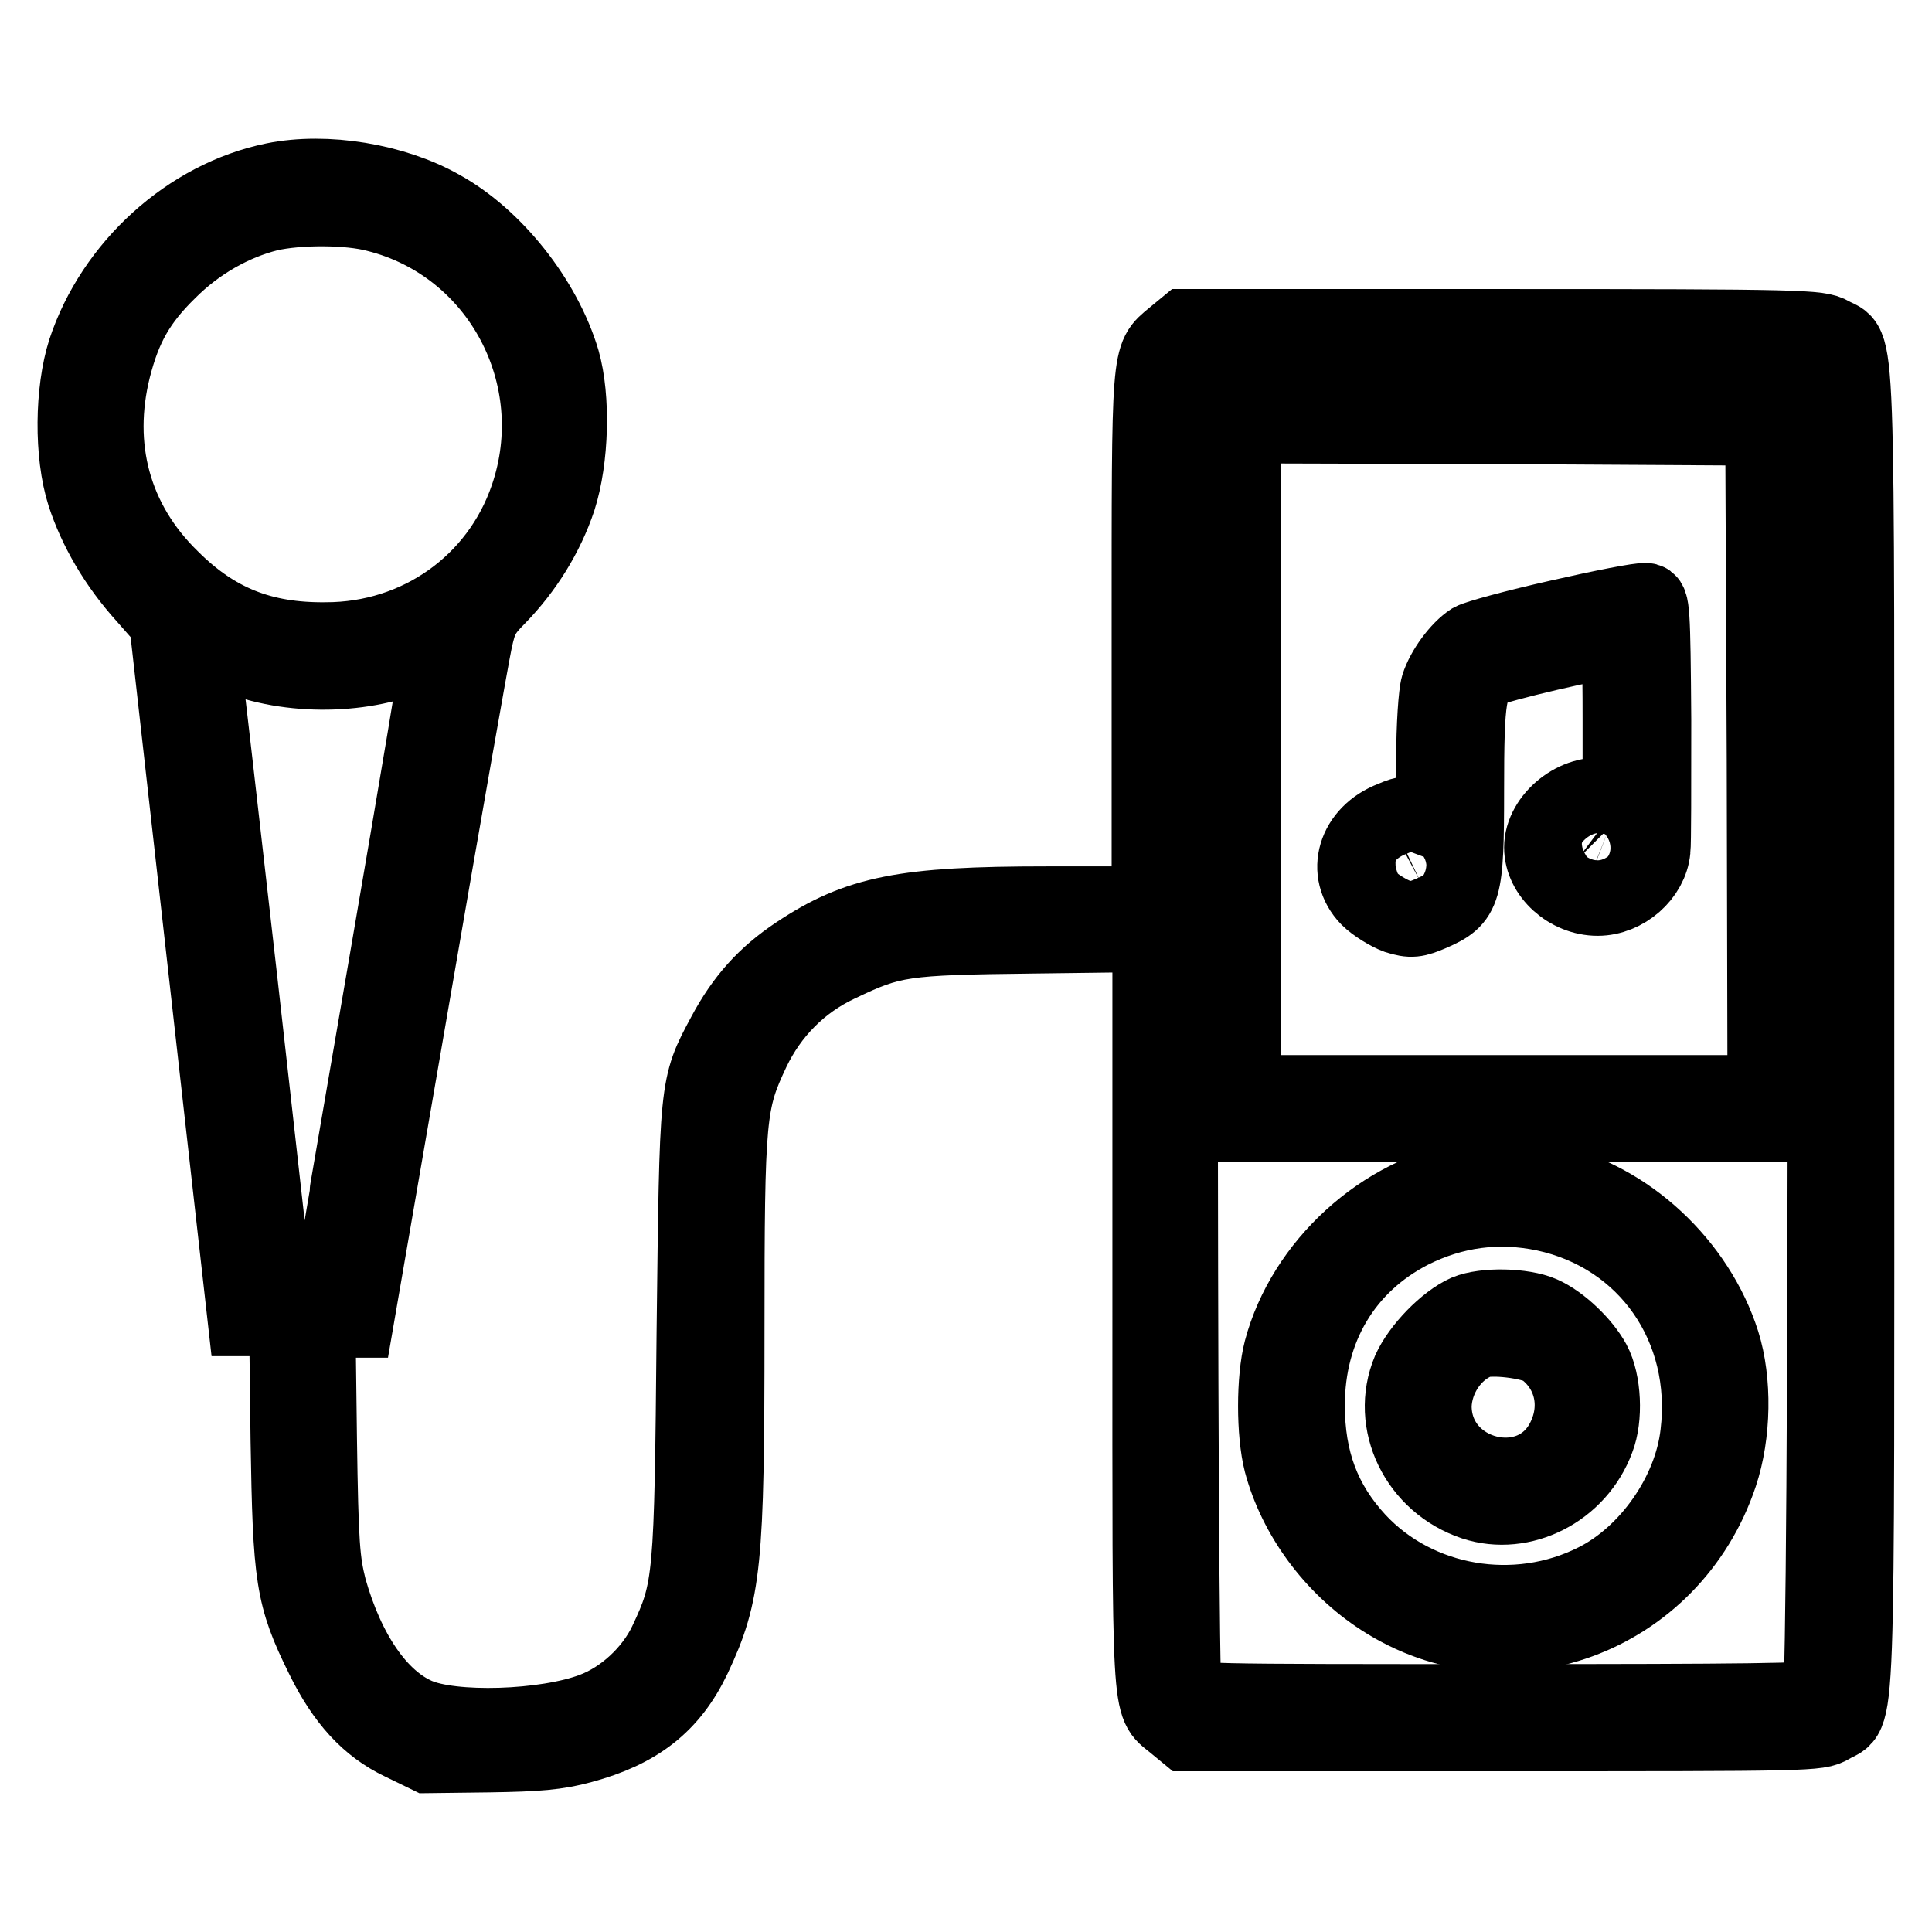 <?xml version="1.0" encoding="utf-8"?>
<!-- Svg Vector Icons : http://www.onlinewebfonts.com/icon -->
<!DOCTYPE svg PUBLIC "-//W3C//DTD SVG 1.1//EN" "http://www.w3.org/Graphics/SVG/1.1/DTD/svg11.dtd">
<svg version="1.1" xmlns="http://www.w3.org/2000/svg" xmlns:xlink="http://www.w3.org/1999/xlink" x="0px" y="0px" viewBox="0 0 256 256" enable-background="new 0 0 256 256" xml:space="preserve">
<g><g><g><path stroke-width="10" fill-opacity="0" stroke="#000000"  d="M36.3,23.9C25,26.2,15,35.3,11.3,46.5c-1.7,5.3-1.8,13.7-0.1,19c1.5,4.6,4.2,9.3,8,13.5l2.9,3.3l5.2,46.2l5.2,46.2h2.7H38l0.2,16.1c0.3,18.3,0.6,20.7,4.6,28.8c2.8,5.7,6,9.2,10.4,11.3l3.5,1.7l8.1-0.1c6.4-0.1,9-0.3,12.3-1.2c7.4-2,11.8-5.4,14.8-11.7c4-8.5,4.4-12.5,4.4-43.3c0-28.8,0.2-30.3,3.4-37.1c2.4-5,6.3-9,11.4-11.4c7.1-3.4,8.5-3.6,25.7-3.8l15.6-0.2v49.8c0,54.5-0.2,52,3.1,54.7l1.7,1.4H199c41.1,0,41.9,0,43.6-1c3.7-2.3,3.4,4.9,3.4-92.2c0-97.1,0.3-90-3.4-92.2c-1.6-0.9-3.5-1-43.6-1h-41.9l-1.7,1.4c-3.2,2.7-3.1,1.5-3.1,40v35.1h-13.6c-18.9,0-25,1.2-33.1,6.6c-4.2,2.8-7.1,6-9.6,10.7c-3.7,6.9-3.6,6.5-4,39.5c-0.3,32.8-0.4,34-3.7,41c-1.9,4-5.7,7.5-9.7,9c-6.3,2.4-18.7,2.8-23.4,0.7c-5-2.2-9.2-8.3-11.6-16.8c-0.9-3.6-1.1-5.7-1.3-19.8l-0.2-15.8h2.6h2.5l7.5-43.4c4.1-23.8,7.8-44.8,8.2-46.6c0.6-2.8,1-3.7,3.1-5.8c3.6-3.7,6.4-8.2,8-13c1.7-5.3,1.9-13.4,0.5-18.3c-2.4-8.1-9-16.4-16.1-20.3C52.2,24,43.2,22.5,36.3,23.9z M49.9,28.4c16.3,4.1,25.5,21.5,20,37.5c-3.9,11.4-14.5,18.9-26.7,18.9c-8.5,0.1-14.7-2.4-20.5-8.2C15,69.1,12.4,59.2,15,48.8c1.4-5.5,3.3-8.9,7.4-12.9c3.7-3.7,8.4-6.4,13.2-7.6C39.5,27.4,46.2,27.4,49.9,28.4z M241.2,48.1c0.9,0.9,0.9,175.9,0,176.8c-0.5,0.5-10.5,0.6-42.2,0.6c-40.4,0-41.5,0-42.1-1c-0.7-1.4-0.7-174.7,0-176.1c0.5-0.9,1.7-1,42.1-1C230.7,47.5,240.7,47.6,241.2,48.1z M31.6,87.1c7.6,2.9,17.8,2.5,24.4-0.9c1.2-0.6,2.1-0.9,2.3-0.8c0.1,0.1-3.1,19.2-7.1,42.4s-7.3,42.4-7.3,42.5c0,0.2-1.7,0.3-3.8,0.2l-3.8-0.2l-4.5-40.1c-2.5-22-4.7-41.2-4.9-42.6c-0.3-2.3-0.2-2.5,0.6-2.1C28,85.7,29.9,86.4,31.6,87.1z"/><path stroke-width="10" fill-opacity="0" stroke="#000000"  d="M160.6,100.6v48.4h38.8h38.8v-48.4V52.2h-38.8h-38.8V100.6z M233.8,100.7l0.1,44.1h-34.6h-34.6v-44.3V56.4l34.5,0.1l34.4,0.2L233.8,100.7z"/><path stroke-width="10" fill-opacity="0" stroke="#000000"  d="M206.6,81.8c-5.8,1.3-10.9,2.7-11.6,3.1c-1.7,1.1-3.7,3.8-4.4,6c-0.3,1-0.6,5.2-0.6,9.8v8l-1.6-0.6c-1.3-0.4-2.1-0.4-3.9,0.4c-5,1.9-6.5,7.1-3.2,10.5c0.9,0.9,2.7,2,3.8,2.4c1.9,0.6,2.5,0.5,4.6-0.4c4.3-1.9,4.6-2.7,4.6-16.2c0-12.6,0.3-14.5,2.7-16c1-0.7,15.2-4,17.1-4c0.5,0,0.6,2.5,0.6,10.5v10.5l-1.8-0.3c-4-0.8-8.6,2.9-8.6,6.8c0,3.5,3.5,6.7,7.4,6.7c3.6,0,7-3,7.3-6.4c0.1-0.7,0.1-8.4,0.1-17.2c-0.1-14.7-0.2-15.8-1-15.8C217.4,79.5,212.3,80.5,206.6,81.8z M213.2,109.8c1,0.4,1.4,0.9,1.4,2c0,1.9-0.9,2.7-3.1,2.7c-1,0-2.1-0.3-2.5-0.6c-1-1-0.7-2.9,0.5-3.8C210.8,109.1,211.4,109.1,213.2,109.8z M189.3,113.1c1.2,0.9,0.5,3.1-1,3.9c-2.1,1-4.3-0.1-4.3-2.3C183.9,112.3,187.1,111.3,189.3,113.1z"/><path stroke-width="10" fill-opacity="0" stroke="#000000"  d="M194.7,156.2c-11.5,1.9-21.9,11.4-24.9,22.7c-1,3.8-1,11,0,14.9c1.9,7.1,6.8,13.8,13.3,18c16.5,10.7,38.4,2.7,44.8-16.4c1.8-5.4,1.9-12.4,0.3-17.5c-3.3-10.4-12.6-19.1-23-21.3C201.9,155.9,197.5,155.8,194.7,156.2z M204.7,160.8c13.5,2.9,22,15.1,20.3,29.2c-0.9,7.9-6.6,16-13.6,19.5c-10.5,5.3-23.6,3.1-31.5-5.4c-4.6-5-6.7-10.6-6.7-17.9c0-10.2,5-18.6,13.8-23.1C192.6,160.3,198.5,159.5,204.7,160.8z"/><path stroke-width="10" fill-opacity="0" stroke="#000000"  d="M194.3,173.9c-2.7,1.2-6.2,4.8-7.5,7.7c-2.9,6.9,1,15,8.5,17.5c6.4,2.1,13.8-1.6,16.3-8.4c1.1-2.8,0.9-7.6-0.5-10.2c-1.3-2.4-4.3-5.3-6.8-6.4C201.8,173,196.7,172.9,194.3,173.9z M204.5,178.7c3.8,2.8,4.9,7.6,2.8,11.9c-4.1,8.5-17.3,5.2-17.3-4.3c0.1-3.7,2.5-7.3,5.8-8.6C197.5,177,203,177.7,204.5,178.7z"/></g></g></g>
</svg>